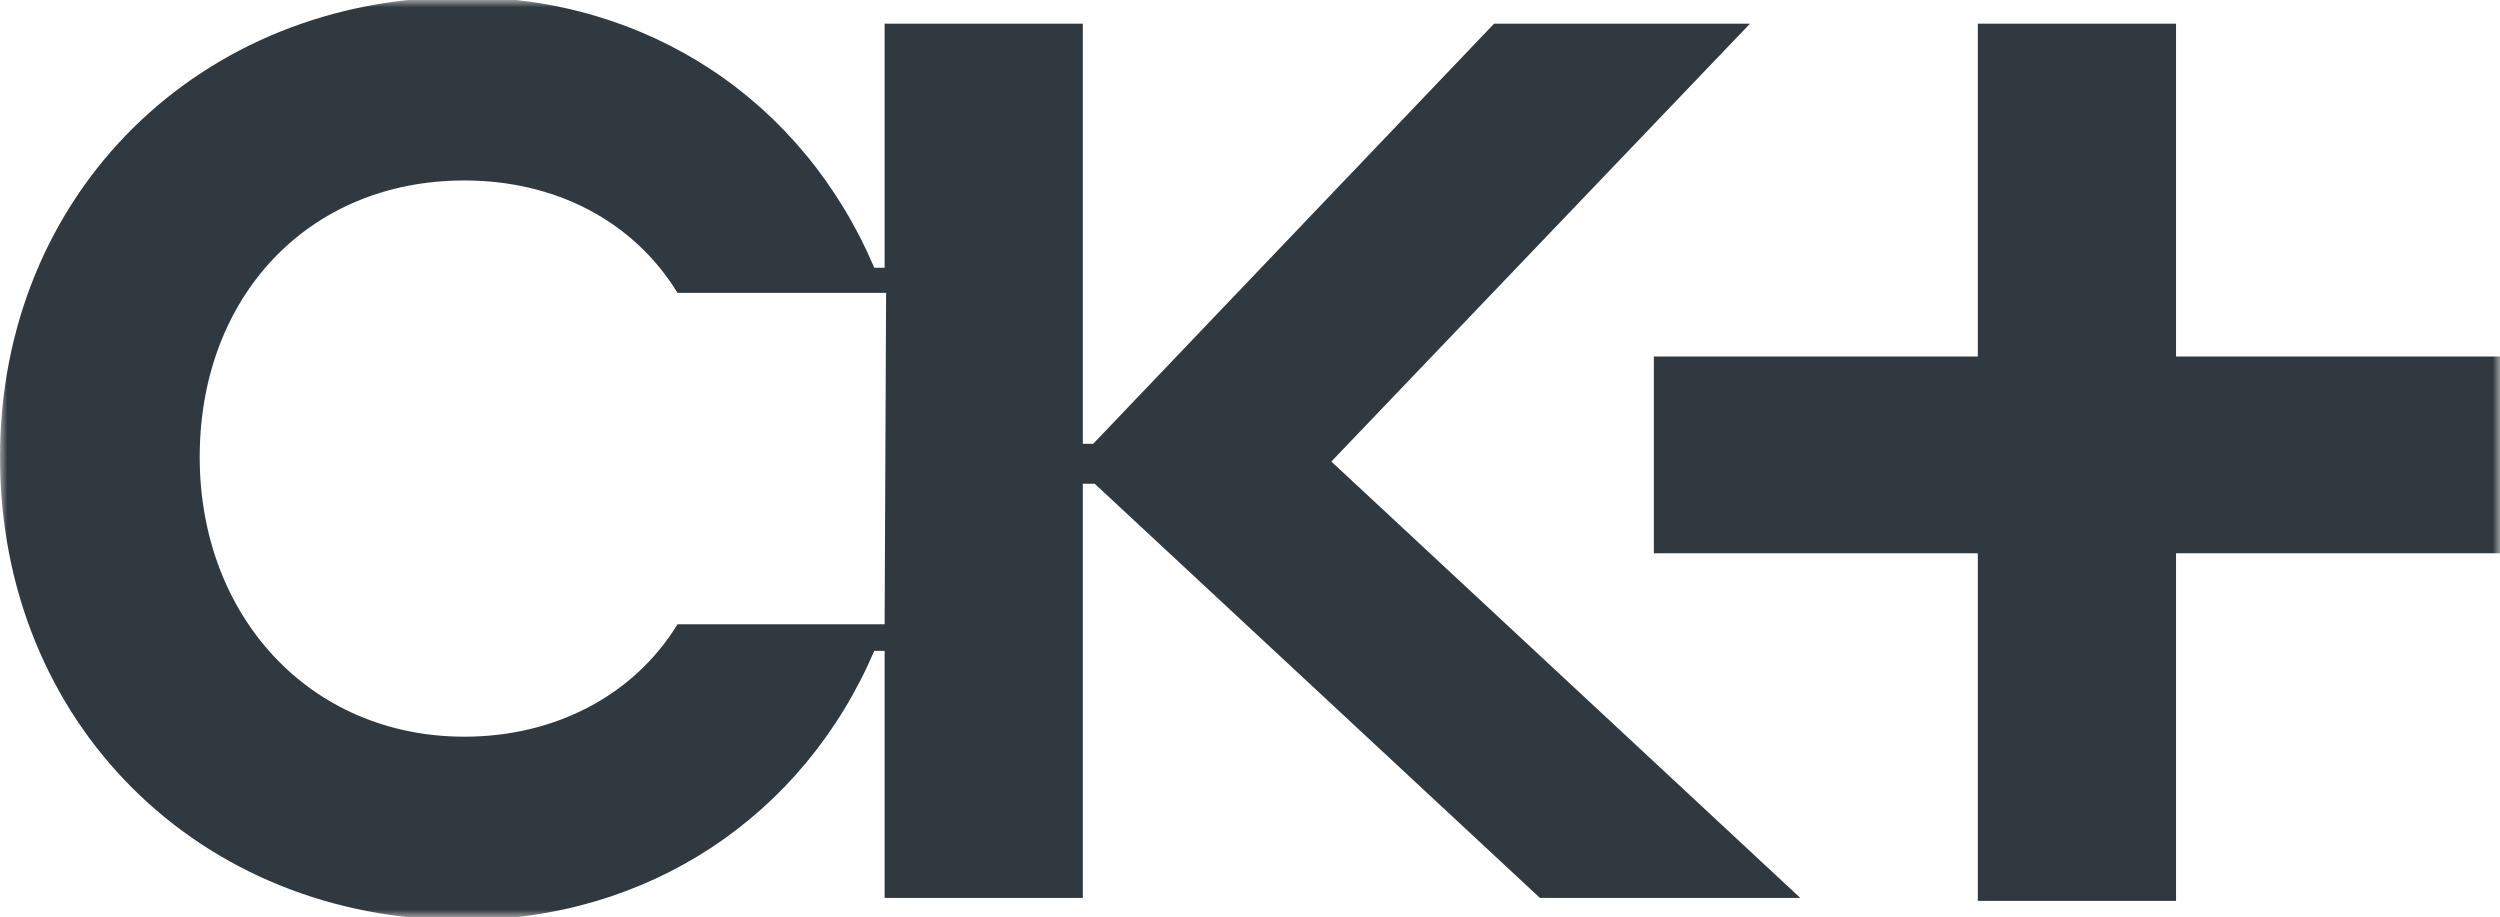 <?xml version="1.0" encoding="UTF-8"?> <svg xmlns="http://www.w3.org/2000/svg" width="169" height="62" viewBox="0 0 169 62" fill="none"><g clip-path="url(#clip0_11_11)"><mask id="mask0_11_11" style="mask-type:luminance" maskUnits="userSpaceOnUse" x="0" y="0" width="169" height="62"><path d="M169 0H0V62H169V0Z" fill="white"></path></mask><g mask="url(#mask0_11_11)"><path d="M147.1 24.1V1.6H133.7V24.1H111.8V37.4H133.7V60.9H147.1V37.4H169V24.1H147.1Z" fill="#313940"></path><path d="M118.3 1.6H101L73.9 30H73.2V25.9V1.6H59.8V18.1H59.1C54.3 6.8 43.8 -0.2 31.3 -0.2C13.5 -0.2 0 13.1 0 30.9C0 48.9 13.5 62.2 31.3 62.2C43.8 62.2 54.3 55.2 59.1 44H59.8V60.7H73.2V32.7H74L104.1 60.7H121.7L90 31.2L118.3 1.6ZM59.8 42.2H45.8C42.8 47.1 37.4 49.8 31.4 49.8C20.9 49.8 13.5 41.6 13.5 30.9C13.5 20.1 20.8 12.2 31.4 12.2C37.5 12.2 42.8 14.9 45.8 19.8H55.4H59.9L59.8 42.2Z" fill="#313940"></path></g></g><defs><clipPath id="clip0_11_11"><rect width="169" height="62" fill="white"></rect></clipPath></defs></svg> 